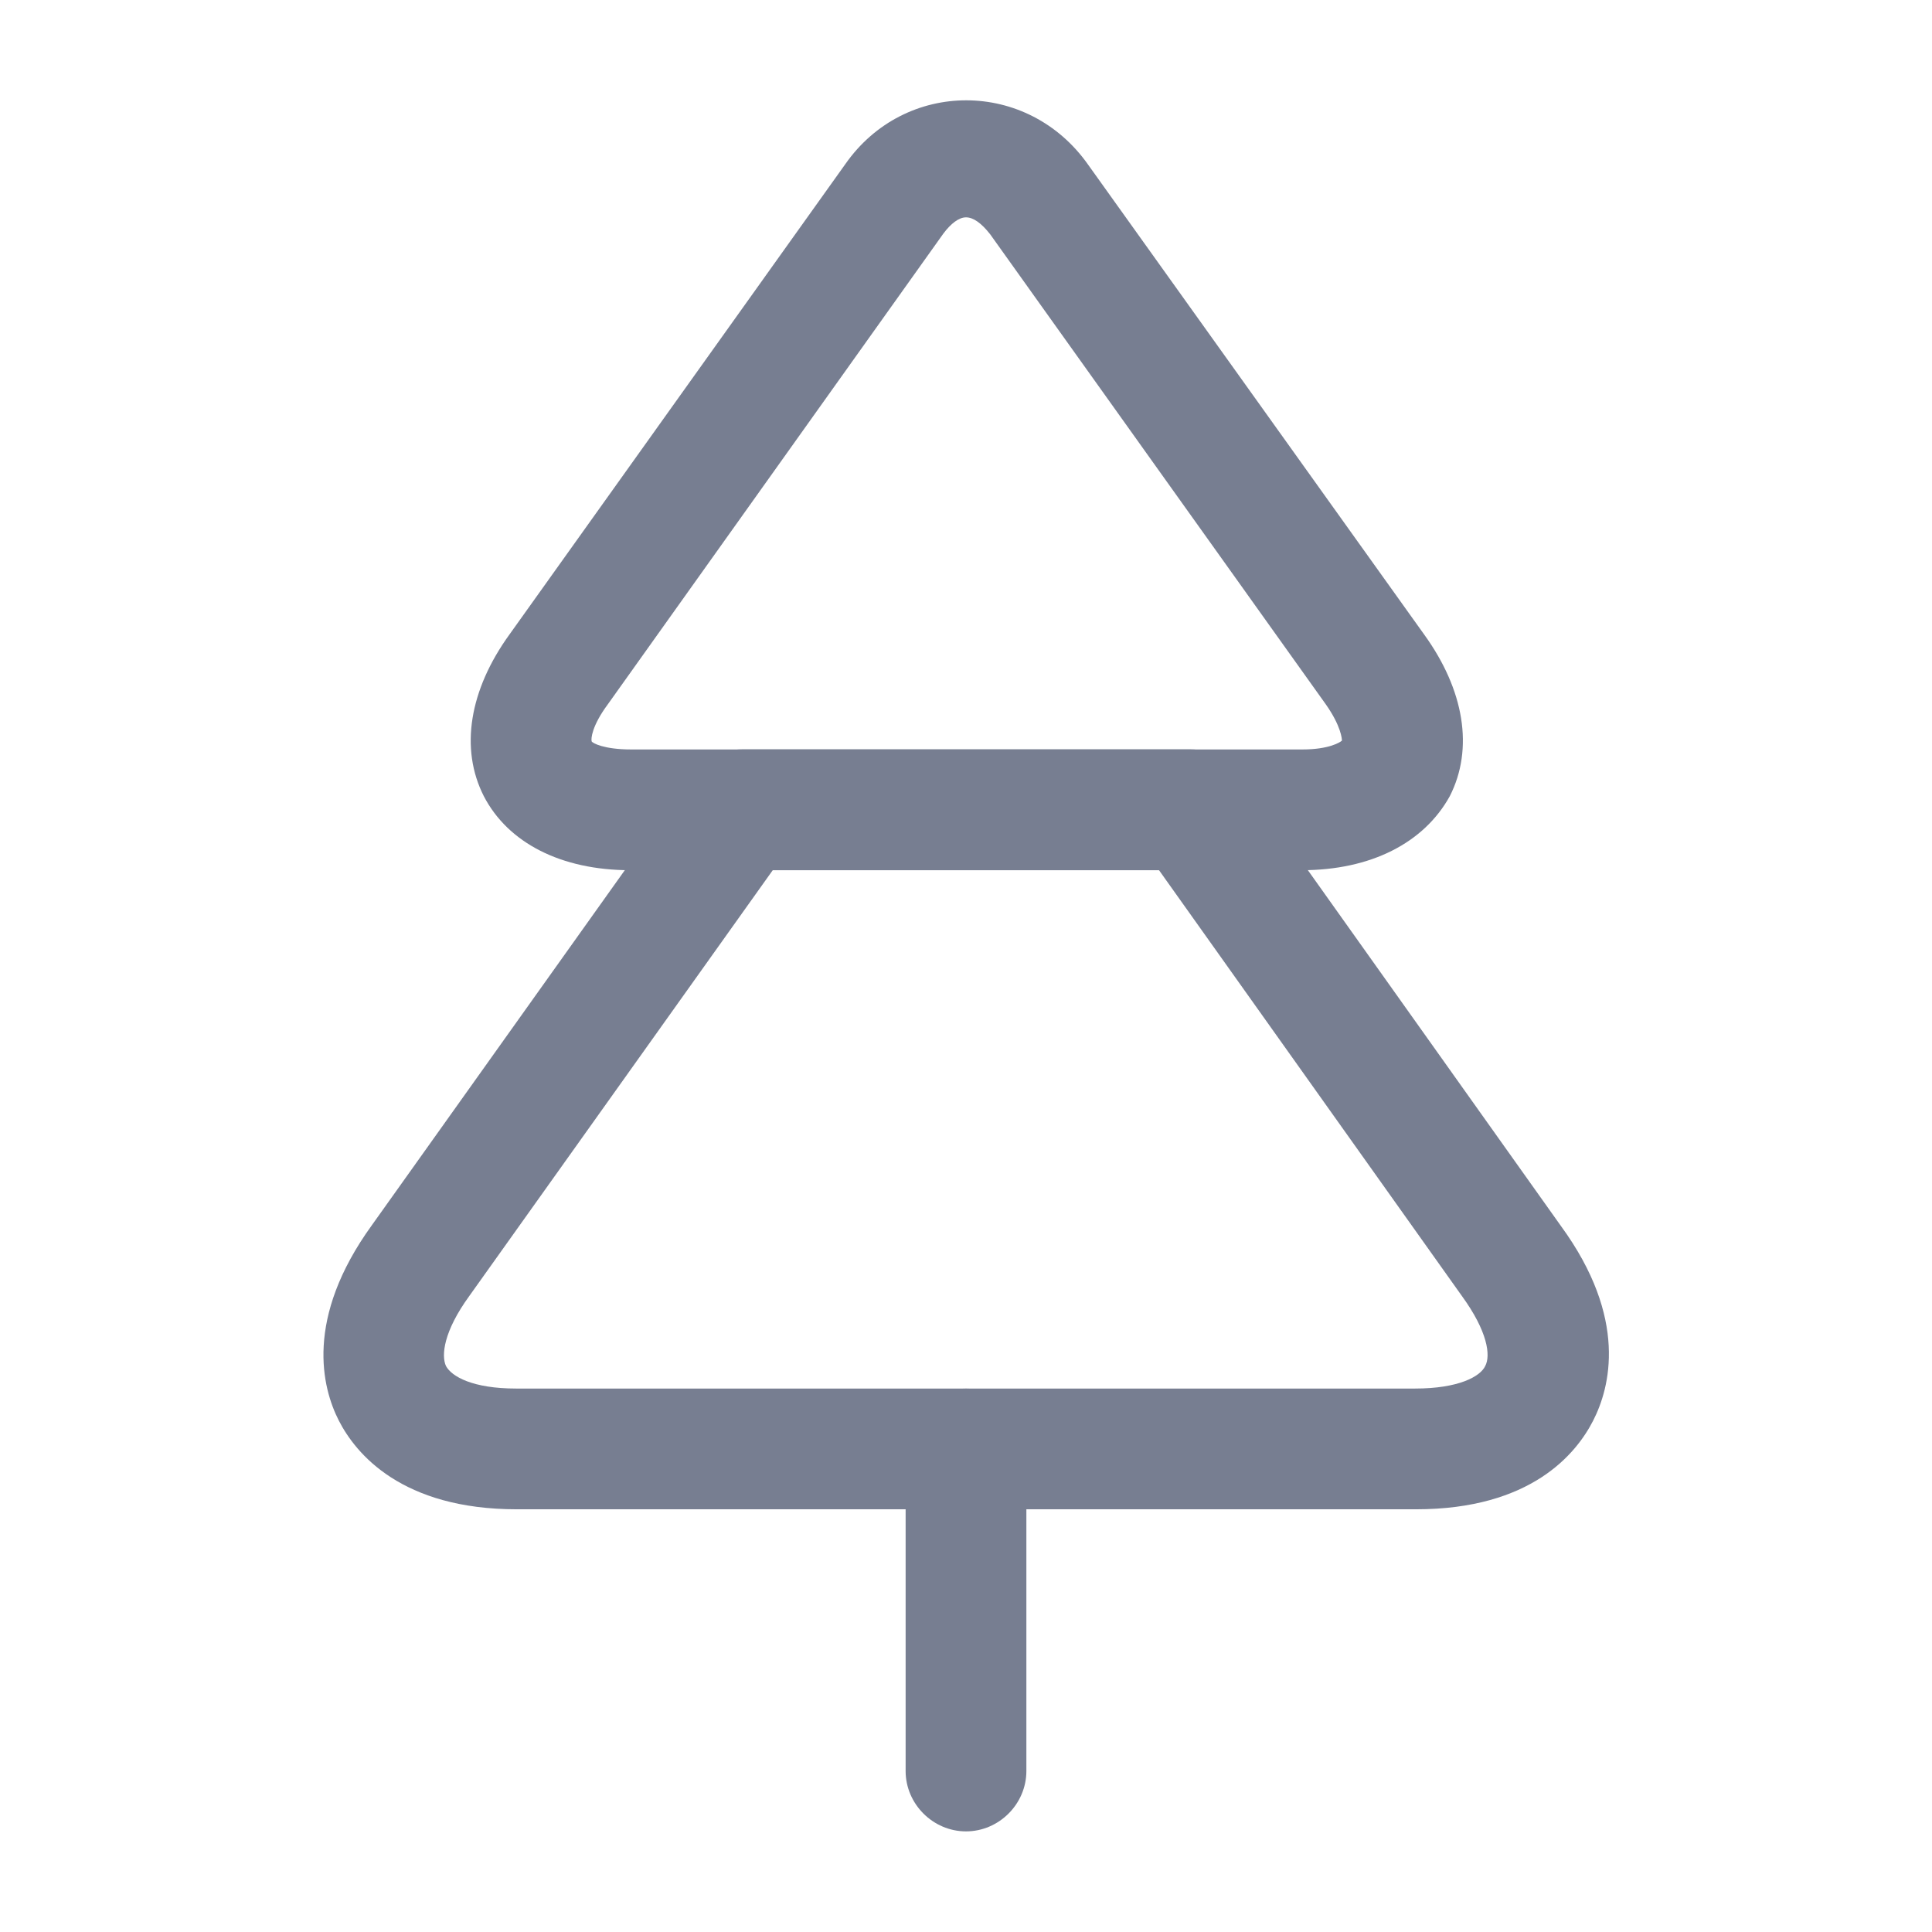 <svg width="24" height="24" viewBox="0 0 24 24" fill="none" xmlns="http://www.w3.org/2000/svg">
<path d="M16.17 10.81H7.83C6.97 10.81 6.31 10.47 6.01 9.89C5.71 9.3 5.83 8.57 6.33 7.88L10.5 2.04C11.24 0.98 12.77 0.98 13.52 2.05L17.69 7.88C18.19 8.57 18.31 9.3 18.01 9.89C17.69 10.47 17.03 10.81 16.17 10.81ZM12 2.7C11.91 2.7 11.81 2.78 11.72 2.9L7.55 8.75C7.35 9.02 7.34 9.18 7.35 9.21C7.36 9.23 7.5 9.31 7.84 9.31H16.18C16.51 9.31 16.65 9.22 16.67 9.2C16.67 9.18 16.66 9.02 16.47 8.75L12.3 2.91C12.19 2.77 12.09 2.7 12 2.7Z" fill="#777E91"/>
<path d="M17.59 18.749H6.42C4.99 18.749 4.42 18.059 4.21 17.649C4 17.239 3.78 16.379 4.62 15.219L8.61 9.619C8.75 9.419 8.98 9.309 9.22 9.309H14.79C15.03 9.309 15.26 9.429 15.4 9.619L19.39 15.229C20.23 16.379 20 17.239 19.79 17.649C19.58 18.059 19.02 18.749 17.59 18.749ZM9.6 10.809L5.83 16.099C5.51 16.539 5.48 16.839 5.54 16.969C5.61 17.099 5.87 17.249 6.41 17.249H17.58C18.12 17.249 18.39 17.099 18.45 16.969C18.52 16.839 18.48 16.539 18.16 16.099L14.39 10.799H9.6V10.809Z" fill="#777E91"/>
<path d="M12 22.75C11.59 22.75 11.25 22.41 11.25 22V18C11.25 17.59 11.59 17.25 12 17.25C12.41 17.25 12.75 17.59 12.75 18V22C12.75 22.41 12.41 22.75 12 22.75Z" fill="#777E91"/>
</svg>
